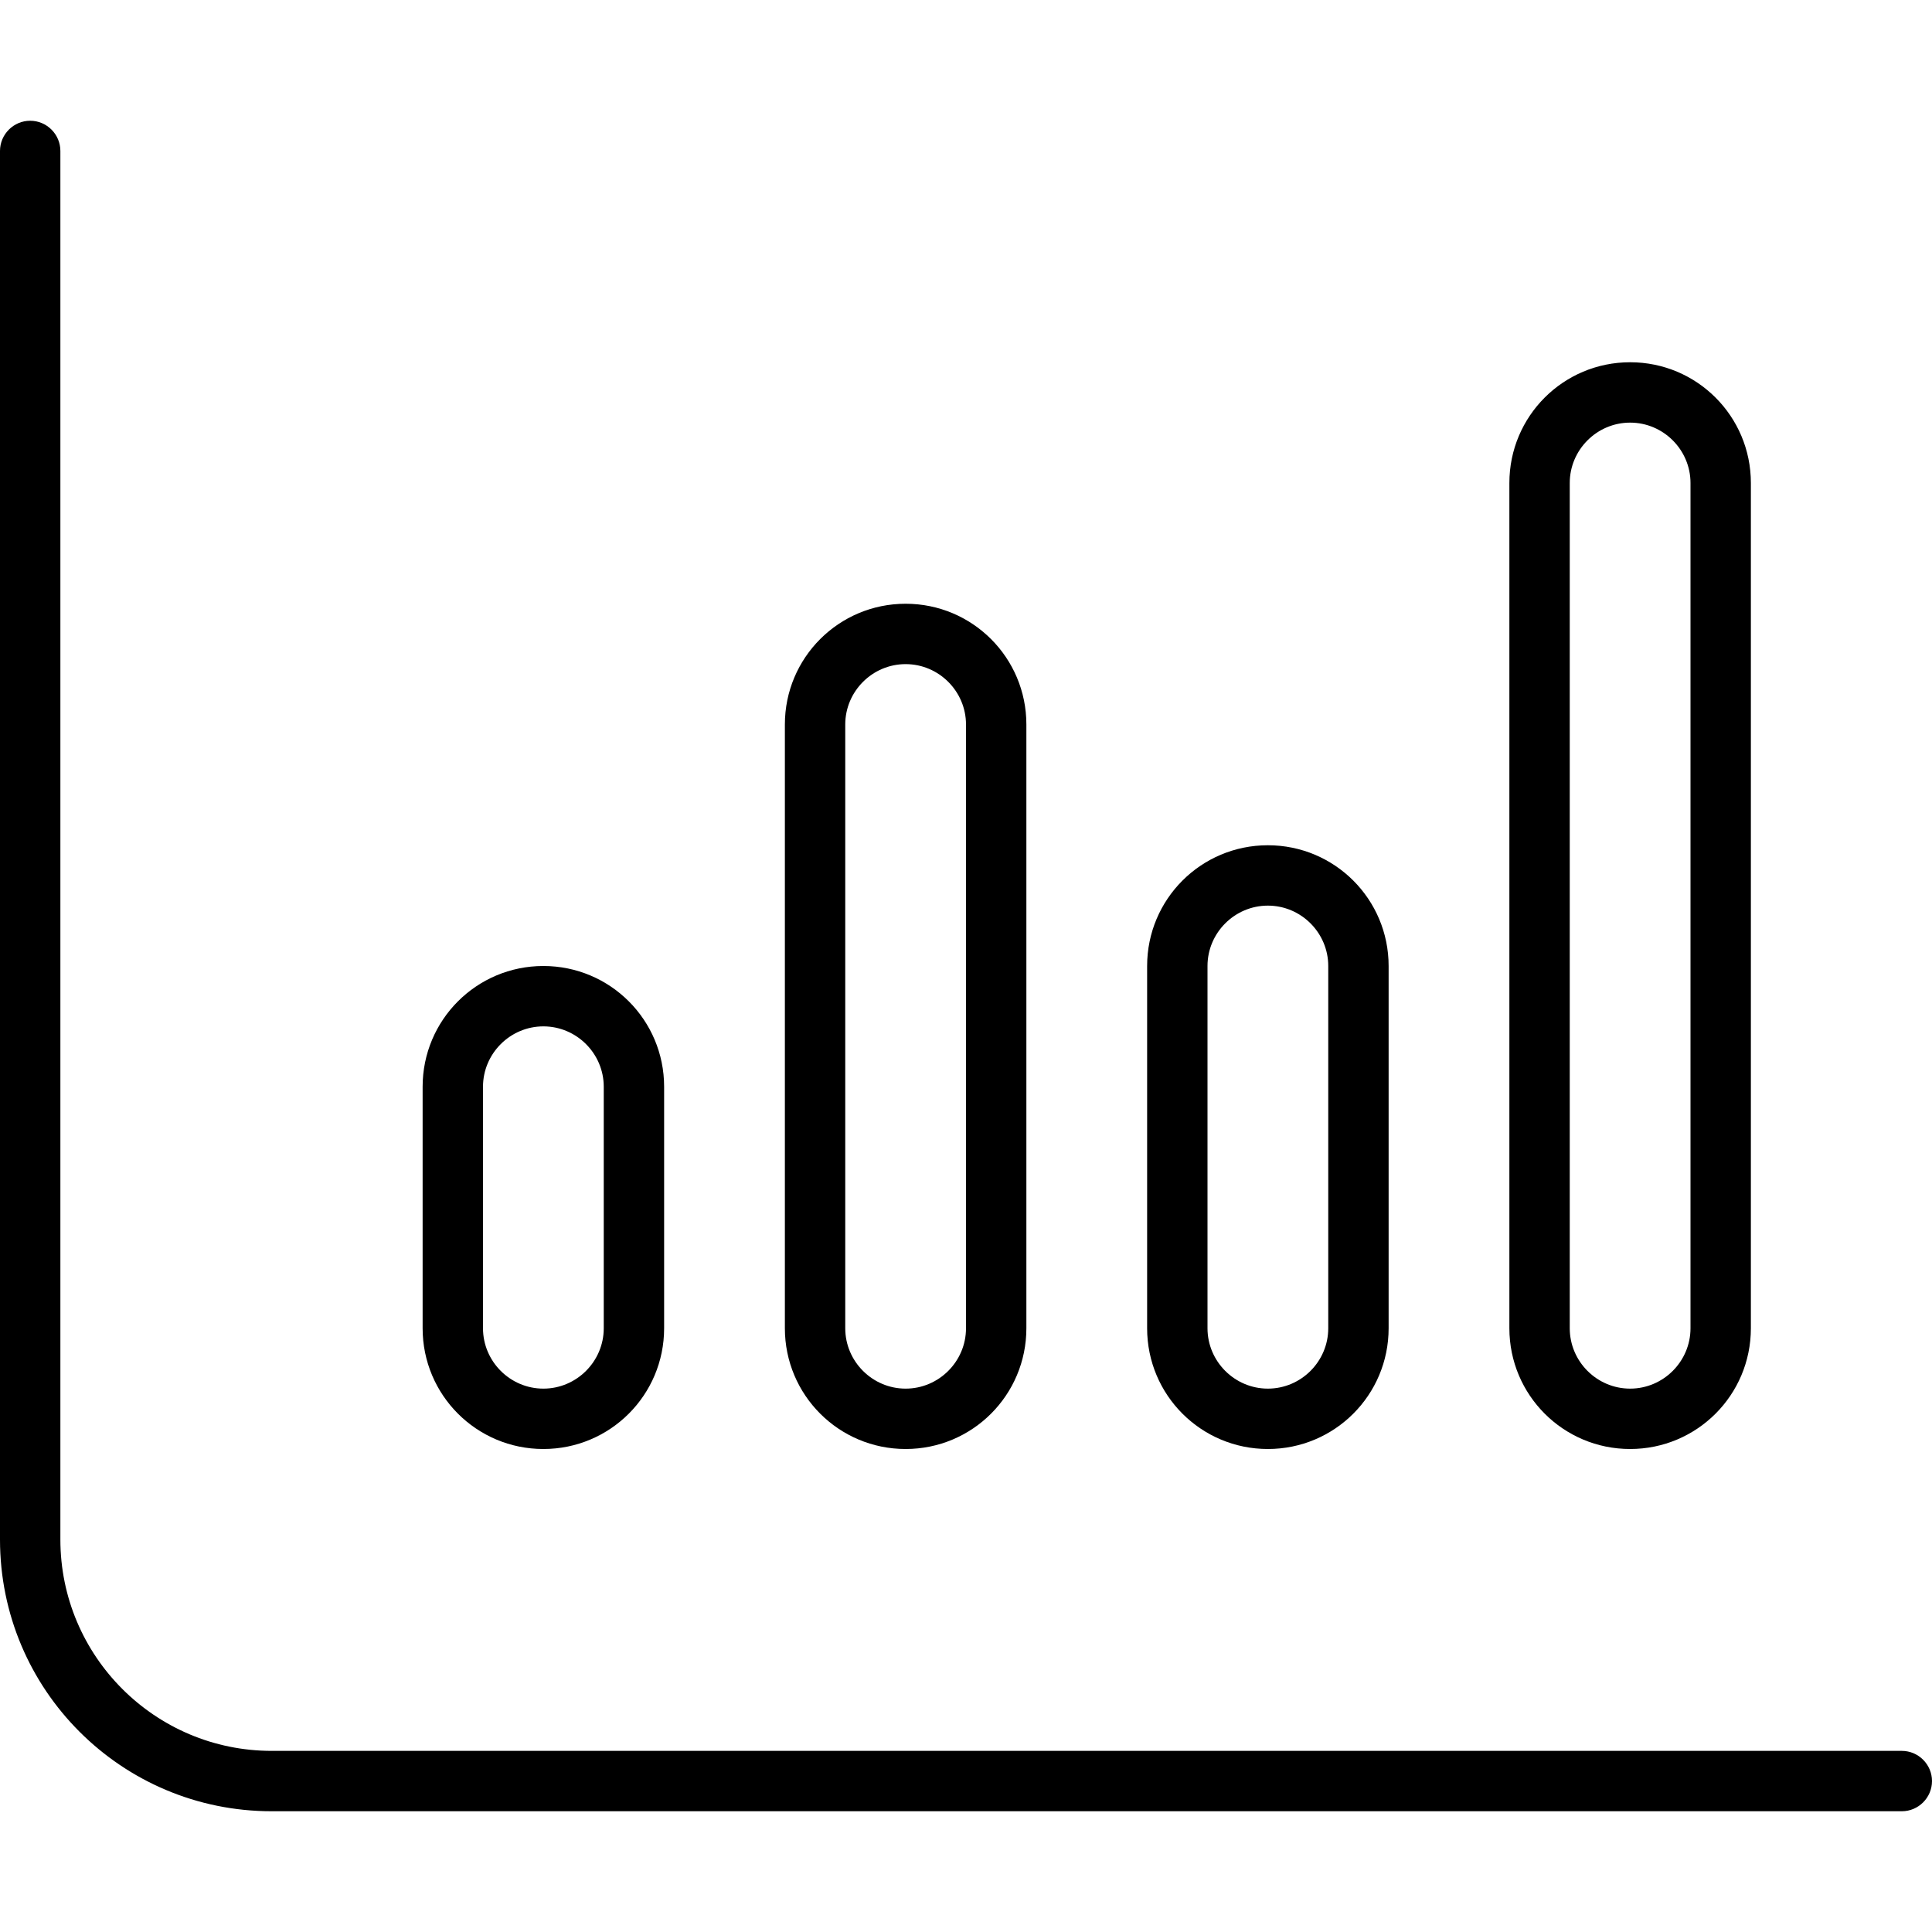 <svg xmlns="http://www.w3.org/2000/svg" viewBox="0 0 512 512"><!--! Font Awesome Pro 6.4.0 by @fontawesome - https://fontawesome.com License - https://fontawesome.com/license (Commercial License) Copyright 2023 Fonticons, Inc. --><path d="M16 40c0-4.4-3.6-8-8-8s-8 3.6-8 8V408c0 39.8 32.2 72 72 72H504c4.4 0 8-3.6 8-8s-3.6-8-8-8H72c-30.9 0-56-25.1-56-56V40zm416 72c8.8 0 16 7.2 16 16V352c0 8.8-7.2 16-16 16s-16-7.2-16-16V128c0-8.8 7.2-16 16-16zM240 176c8.8 0 16 7.2 16 16V352c0 8.8-7.2 16-16 16s-16-7.2-16-16V192c0-8.8 7.2-16 16-16zm-96 96c8.8 0 16 7.2 16 16v64c0 8.8-7.2 16-16 16s-16-7.2-16-16V288c0-8.8 7.2-16 16-16zm192-32c8.8 0 16 7.2 16 16v96c0 8.8-7.2 16-16 16s-16-7.2-16-16V256c0-8.8 7.2-16 16-16zM464 128c0-17.7-14.3-32-32-32s-32 14.3-32 32V352c0 17.7 14.3 32 32 32s32-14.3 32-32V128zM272 192c0-17.7-14.3-32-32-32s-32 14.3-32 32V352c0 17.7 14.3 32 32 32s32-14.3 32-32V192zm-96 96c0-17.7-14.3-32-32-32s-32 14.3-32 32v64c0 17.7 14.3 32 32 32s32-14.3 32-32V288zm160-64c-17.7 0-32 14.3-32 32v96c0 17.7 14.3 32 32 32s32-14.3 32-32V256c0-17.7-14.3-32-32-32z"/></svg>